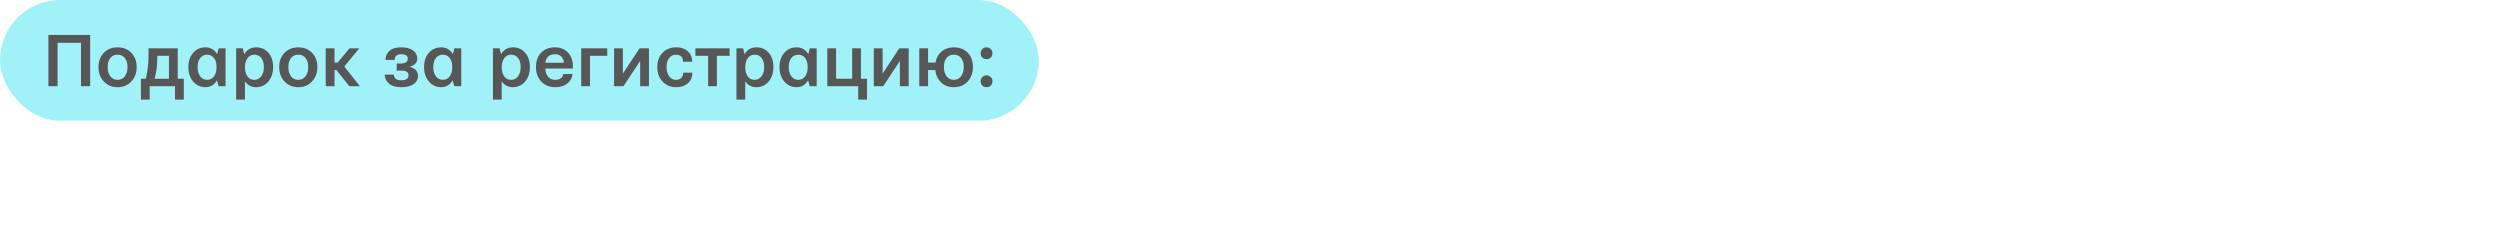 <?xml version="1.0" encoding="UTF-8"?> <svg xmlns="http://www.w3.org/2000/svg" width="580" height="55" viewBox="0 0 580 55" fill="none"><rect width="241" height="28" rx="14" fill="#A1F2F8"></rect><path d="M11.23 20V8.1H20.916V20H18.789V9.928H13.357V20H11.23ZM25.592 13.461C25.182 13.977 24.977 14.674 24.977 15.553C24.977 16.432 25.182 17.146 25.592 17.697C26.002 18.248 26.564 18.523 27.279 18.523C27.994 18.523 28.557 18.248 28.967 17.697C29.377 17.146 29.582 16.432 29.582 15.553C29.582 14.674 29.377 13.977 28.967 13.461C28.557 12.945 27.994 12.688 27.279 12.688C26.564 12.688 26.002 12.945 25.592 13.461ZM22.85 15.553C22.85 14.205 23.26 13.109 24.08 12.266C24.9 11.41 25.967 10.982 27.279 10.982C28.592 10.982 29.658 11.41 30.479 12.266C31.299 13.109 31.709 14.205 31.709 15.553C31.709 16.912 31.293 18.031 30.461 18.91C29.641 19.789 28.58 20.229 27.279 20.229C25.979 20.229 24.912 19.789 24.08 18.91C23.26 18.031 22.85 16.912 22.85 15.553ZM35.875 18.26H39.197V12.951H36.49V13.637C36.49 15.172 36.285 16.713 35.875 18.26ZM32.693 18.26H33.836C34.223 16.561 34.428 14.938 34.451 13.391V11.211H41.236V18.26H42.643V23.111H40.603V20H34.732V23.111H32.693V18.26ZM46.457 13.443C46.047 13.947 45.842 14.65 45.842 15.553C45.842 16.455 46.047 17.176 46.457 17.715C46.879 18.254 47.418 18.523 48.074 18.523C48.719 18.523 49.24 18.26 49.639 17.732C50.037 17.193 50.236 16.467 50.236 15.553V15.412C50.213 14.545 50.002 13.877 49.603 13.408C49.217 12.928 48.707 12.688 48.074 12.688C47.418 12.688 46.879 12.94 46.457 13.443ZM43.697 15.553C43.697 14.205 44.066 13.109 44.805 12.266C45.543 11.41 46.498 10.982 47.67 10.982C48.83 10.982 49.732 11.504 50.377 12.547L50.728 11.211H52.328V20H50.728L50.324 18.646C49.691 19.701 48.807 20.229 47.67 20.229C46.51 20.229 45.555 19.789 44.805 18.91C44.066 18.031 43.697 16.912 43.697 15.553ZM56.828 15.553C56.828 16.432 57.016 17.146 57.391 17.697C57.766 18.248 58.299 18.523 58.99 18.523C59.67 18.523 60.209 18.248 60.607 17.697C61.018 17.146 61.223 16.432 61.223 15.553C61.223 14.674 61.023 13.977 60.625 13.461C60.227 12.945 59.682 12.688 58.99 12.688C58.31 12.688 57.777 12.969 57.391 13.531C57.016 14.094 56.828 14.768 56.828 15.553ZM54.789 23.111V11.211H56.336L56.67 12.582C57.303 11.516 58.211 10.982 59.395 10.982C60.602 10.982 61.562 11.404 62.277 12.248C63.004 13.08 63.367 14.182 63.367 15.553C63.367 16.912 62.998 18.031 62.26 18.91C61.522 19.789 60.566 20.229 59.395 20.229C58.316 20.229 57.461 19.777 56.828 18.875V23.111H54.789ZM67.516 13.461C67.106 13.977 66.9 14.674 66.9 15.553C66.9 16.432 67.106 17.146 67.516 17.697C67.926 18.248 68.488 18.523 69.203 18.523C69.918 18.523 70.481 18.248 70.891 17.697C71.301 17.146 71.506 16.432 71.506 15.553C71.506 14.674 71.301 13.977 70.891 13.461C70.481 12.945 69.918 12.688 69.203 12.688C68.488 12.688 67.926 12.945 67.516 13.461ZM64.773 15.553C64.773 14.205 65.184 13.109 66.004 12.266C66.824 11.41 67.891 10.982 69.203 10.982C70.516 10.982 71.582 11.41 72.402 12.266C73.223 13.109 73.633 14.205 73.633 15.553C73.633 16.912 73.217 18.031 72.385 18.91C71.564 19.789 70.504 20.229 69.203 20.229C67.902 20.229 66.836 19.789 66.004 18.91C65.184 18.031 64.773 16.912 64.773 15.553ZM75.566 20V11.211H77.606V14.516H78.344L81.068 11.211H83.353L79.873 15.43L83.494 20H81.033L78.062 16.256H77.606V20H75.566ZM89.26 17.311H91.387C91.387 17.709 91.527 18.031 91.809 18.277C92.09 18.512 92.518 18.629 93.092 18.629C94.217 18.629 94.779 18.23 94.779 17.434C94.779 16.73 94.223 16.379 93.109 16.379H92.037V14.744H92.986C94.064 14.709 94.603 14.34 94.603 13.637C94.603 12.934 94.1 12.582 93.092 12.582C92.072 12.582 91.562 13.021 91.562 13.9H89.436C89.436 13.104 89.728 12.418 90.314 11.844C90.912 11.27 91.838 10.982 93.092 10.982C94.275 10.982 95.189 11.223 95.834 11.703C96.478 12.172 96.801 12.799 96.801 13.584C96.801 14.545 96.191 15.184 94.973 15.5C96.309 15.805 96.977 16.514 96.977 17.627C96.977 18.412 96.631 19.045 95.939 19.525C95.26 19.994 94.311 20.229 93.092 20.229C91.803 20.229 90.842 19.941 90.209 19.367C89.576 18.793 89.26 18.107 89.26 17.311ZM101.143 13.443C100.732 13.947 100.527 14.65 100.527 15.553C100.527 16.455 100.732 17.176 101.143 17.715C101.564 18.254 102.104 18.523 102.76 18.523C103.404 18.523 103.926 18.26 104.324 17.732C104.723 17.193 104.922 16.467 104.922 15.553V15.412C104.898 14.545 104.688 13.877 104.289 13.408C103.902 12.928 103.393 12.688 102.76 12.688C102.104 12.688 101.564 12.94 101.143 13.443ZM98.383 15.553C98.383 14.205 98.752 13.109 99.49 12.266C100.229 11.41 101.184 10.982 102.355 10.982C103.516 10.982 104.418 11.504 105.062 12.547L105.414 11.211H107.014V20H105.414L105.01 18.646C104.377 19.701 103.492 20.229 102.355 20.229C101.195 20.229 100.24 19.789 99.49 18.91C98.752 18.031 98.383 16.912 98.383 15.553ZM116.4 15.553C116.4 16.432 116.588 17.146 116.963 17.697C117.338 18.248 117.871 18.523 118.562 18.523C119.242 18.523 119.781 18.248 120.18 17.697C120.59 17.146 120.795 16.432 120.795 15.553C120.795 14.674 120.596 13.977 120.197 13.461C119.799 12.945 119.254 12.688 118.562 12.688C117.883 12.688 117.35 12.969 116.963 13.531C116.588 14.094 116.4 14.768 116.4 15.553ZM114.361 23.111V11.211H115.908L116.242 12.582C116.875 11.516 117.783 10.982 118.967 10.982C120.174 10.982 121.135 11.404 121.85 12.248C122.576 13.08 122.939 14.182 122.939 15.553C122.939 16.912 122.57 18.031 121.832 18.91C121.094 19.789 120.139 20.229 118.967 20.229C117.889 20.229 117.033 19.777 116.4 18.875V23.111H114.361ZM126.543 14.551H130.797C130.785 13.988 130.604 13.52 130.252 13.145C129.9 12.77 129.391 12.582 128.723 12.582C128.055 12.582 127.527 12.775 127.141 13.162C126.754 13.537 126.555 14 126.543 14.551ZM125.594 18.945C124.762 18.078 124.346 16.947 124.346 15.553C124.346 14.158 124.744 13.051 125.541 12.23C126.35 11.398 127.41 10.982 128.723 10.982C130 10.982 131.014 11.387 131.764 12.195C132.525 12.992 132.906 14.012 132.906 15.254V15.904H126.508C126.531 16.701 126.748 17.34 127.158 17.82C127.568 18.289 128.119 18.523 128.811 18.523C129.537 18.523 130.064 18.318 130.393 17.908C130.58 17.65 130.674 17.404 130.674 17.17H132.801C132.801 17.709 132.602 18.242 132.203 18.77C131.441 19.742 130.311 20.229 128.811 20.229C127.498 20.229 126.426 19.801 125.594 18.945ZM134.84 20V11.211H140.887V12.951H136.879V20H134.84ZM142.469 20V11.211H144.508V17.082L148.375 11.211H150.555V20H148.516V14.146L144.648 20H142.469ZM152.488 15.553C152.488 14.182 152.893 13.08 153.701 12.248C154.521 11.404 155.582 10.982 156.883 10.982C158.195 10.982 159.209 11.41 159.924 12.266C160.369 12.805 160.592 13.49 160.592 14.322H158.465C158.465 13.854 158.354 13.484 158.131 13.215C157.85 12.863 157.404 12.688 156.795 12.688C156.174 12.688 155.658 12.945 155.248 13.461C154.838 13.965 154.633 14.662 154.633 15.553C154.633 16.443 154.838 17.164 155.248 17.715C155.658 18.254 156.174 18.523 156.795 18.523C157.393 18.523 157.844 18.342 158.148 17.979C158.383 17.697 158.5 17.322 158.5 16.854H160.627C160.627 17.686 160.41 18.371 159.977 18.91C159.25 19.789 158.219 20.229 156.883 20.229C155.594 20.229 154.539 19.795 153.719 18.928C152.898 18.061 152.488 16.936 152.488 15.553ZM161.33 12.951V11.211H169.275V12.951H166.322V20H164.283V12.951H161.33ZM172.896 15.553C172.896 16.432 173.084 17.146 173.459 17.697C173.834 18.248 174.367 18.523 175.059 18.523C175.738 18.523 176.277 18.248 176.676 17.697C177.086 17.146 177.291 16.432 177.291 15.553C177.291 14.674 177.092 13.977 176.693 13.461C176.295 12.945 175.75 12.688 175.059 12.688C174.379 12.688 173.846 12.969 173.459 13.531C173.084 14.094 172.896 14.768 172.896 15.553ZM170.857 23.111V11.211H172.404L172.738 12.582C173.371 11.516 174.279 10.982 175.463 10.982C176.67 10.982 177.631 11.404 178.346 12.248C179.072 13.08 179.436 14.182 179.436 15.553C179.436 16.912 179.066 18.031 178.328 18.91C177.59 19.789 176.635 20.229 175.463 20.229C174.385 20.229 173.529 19.777 172.896 18.875V23.111H170.857ZM183.602 13.443C183.191 13.947 182.986 14.65 182.986 15.553C182.986 16.455 183.191 17.176 183.602 17.715C184.023 18.254 184.562 18.523 185.219 18.523C185.863 18.523 186.385 18.26 186.783 17.732C187.182 17.193 187.381 16.467 187.381 15.553V15.412C187.357 14.545 187.146 13.877 186.748 13.408C186.361 12.928 185.852 12.688 185.219 12.688C184.562 12.688 184.023 12.94 183.602 13.443ZM180.842 15.553C180.842 14.205 181.211 13.109 181.949 12.266C182.688 11.41 183.643 10.982 184.814 10.982C185.975 10.982 186.877 11.504 187.521 12.547L187.873 11.211H189.473V20H187.873L187.469 18.646C186.836 19.701 185.951 20.229 184.814 20.229C183.654 20.229 182.699 19.789 181.949 18.91C181.211 18.031 180.842 16.912 180.842 15.553ZM191.934 20V11.211H193.973V18.26H197.699V11.211H199.738V18.26H201.145V23.111H199.105V20H191.934ZM202.727 20V11.211H204.766V17.082L208.633 11.211H210.812V20H208.773V14.146L204.906 20H202.727ZM218.986 15.518C218.986 16.408 219.191 17.135 219.602 17.697C220.023 18.248 220.586 18.523 221.289 18.523C221.992 18.523 222.549 18.248 222.959 17.697C223.381 17.135 223.592 16.408 223.592 15.518C223.592 14.639 223.387 13.947 222.977 13.443C222.566 12.94 222.004 12.688 221.289 12.688C220.574 12.688 220.012 12.94 219.602 13.443C219.191 13.947 218.986 14.639 218.986 15.518ZM213.273 20V11.211H215.312V14.516H217.035C217.223 13.438 217.691 12.582 218.441 11.949C219.191 11.305 220.135 10.982 221.271 10.982C222.631 10.982 223.709 11.398 224.506 12.23C225.314 13.062 225.719 14.158 225.719 15.518C225.719 16.889 225.314 18.02 224.506 18.91C223.697 19.789 222.619 20.229 221.271 20.229C220.1 20.229 219.127 19.865 218.354 19.139C217.58 18.4 217.123 17.439 216.982 16.256H215.312V20H213.273ZM227.512 12.354C227.512 11.943 227.641 11.615 227.898 11.369C228.168 11.111 228.496 10.982 228.883 10.982C229.27 10.982 229.592 11.111 229.85 11.369C230.119 11.615 230.254 11.943 230.254 12.354C230.254 12.775 230.119 13.109 229.85 13.355C229.592 13.602 229.27 13.725 228.883 13.725C228.496 13.725 228.168 13.602 227.898 13.355C227.641 13.109 227.512 12.775 227.512 12.354ZM227.512 18.857C227.512 18.447 227.641 18.119 227.898 17.873C228.168 17.615 228.496 17.486 228.883 17.486C229.27 17.486 229.592 17.615 229.85 17.873C230.119 18.119 230.254 18.447 230.254 18.857C230.254 19.279 230.119 19.613 229.85 19.859C229.592 20.105 229.27 20.229 228.883 20.229C228.496 20.229 228.168 20.105 227.898 19.859C227.641 19.613 227.512 19.279 227.512 18.857Z" fill="#575757"></path></svg> 